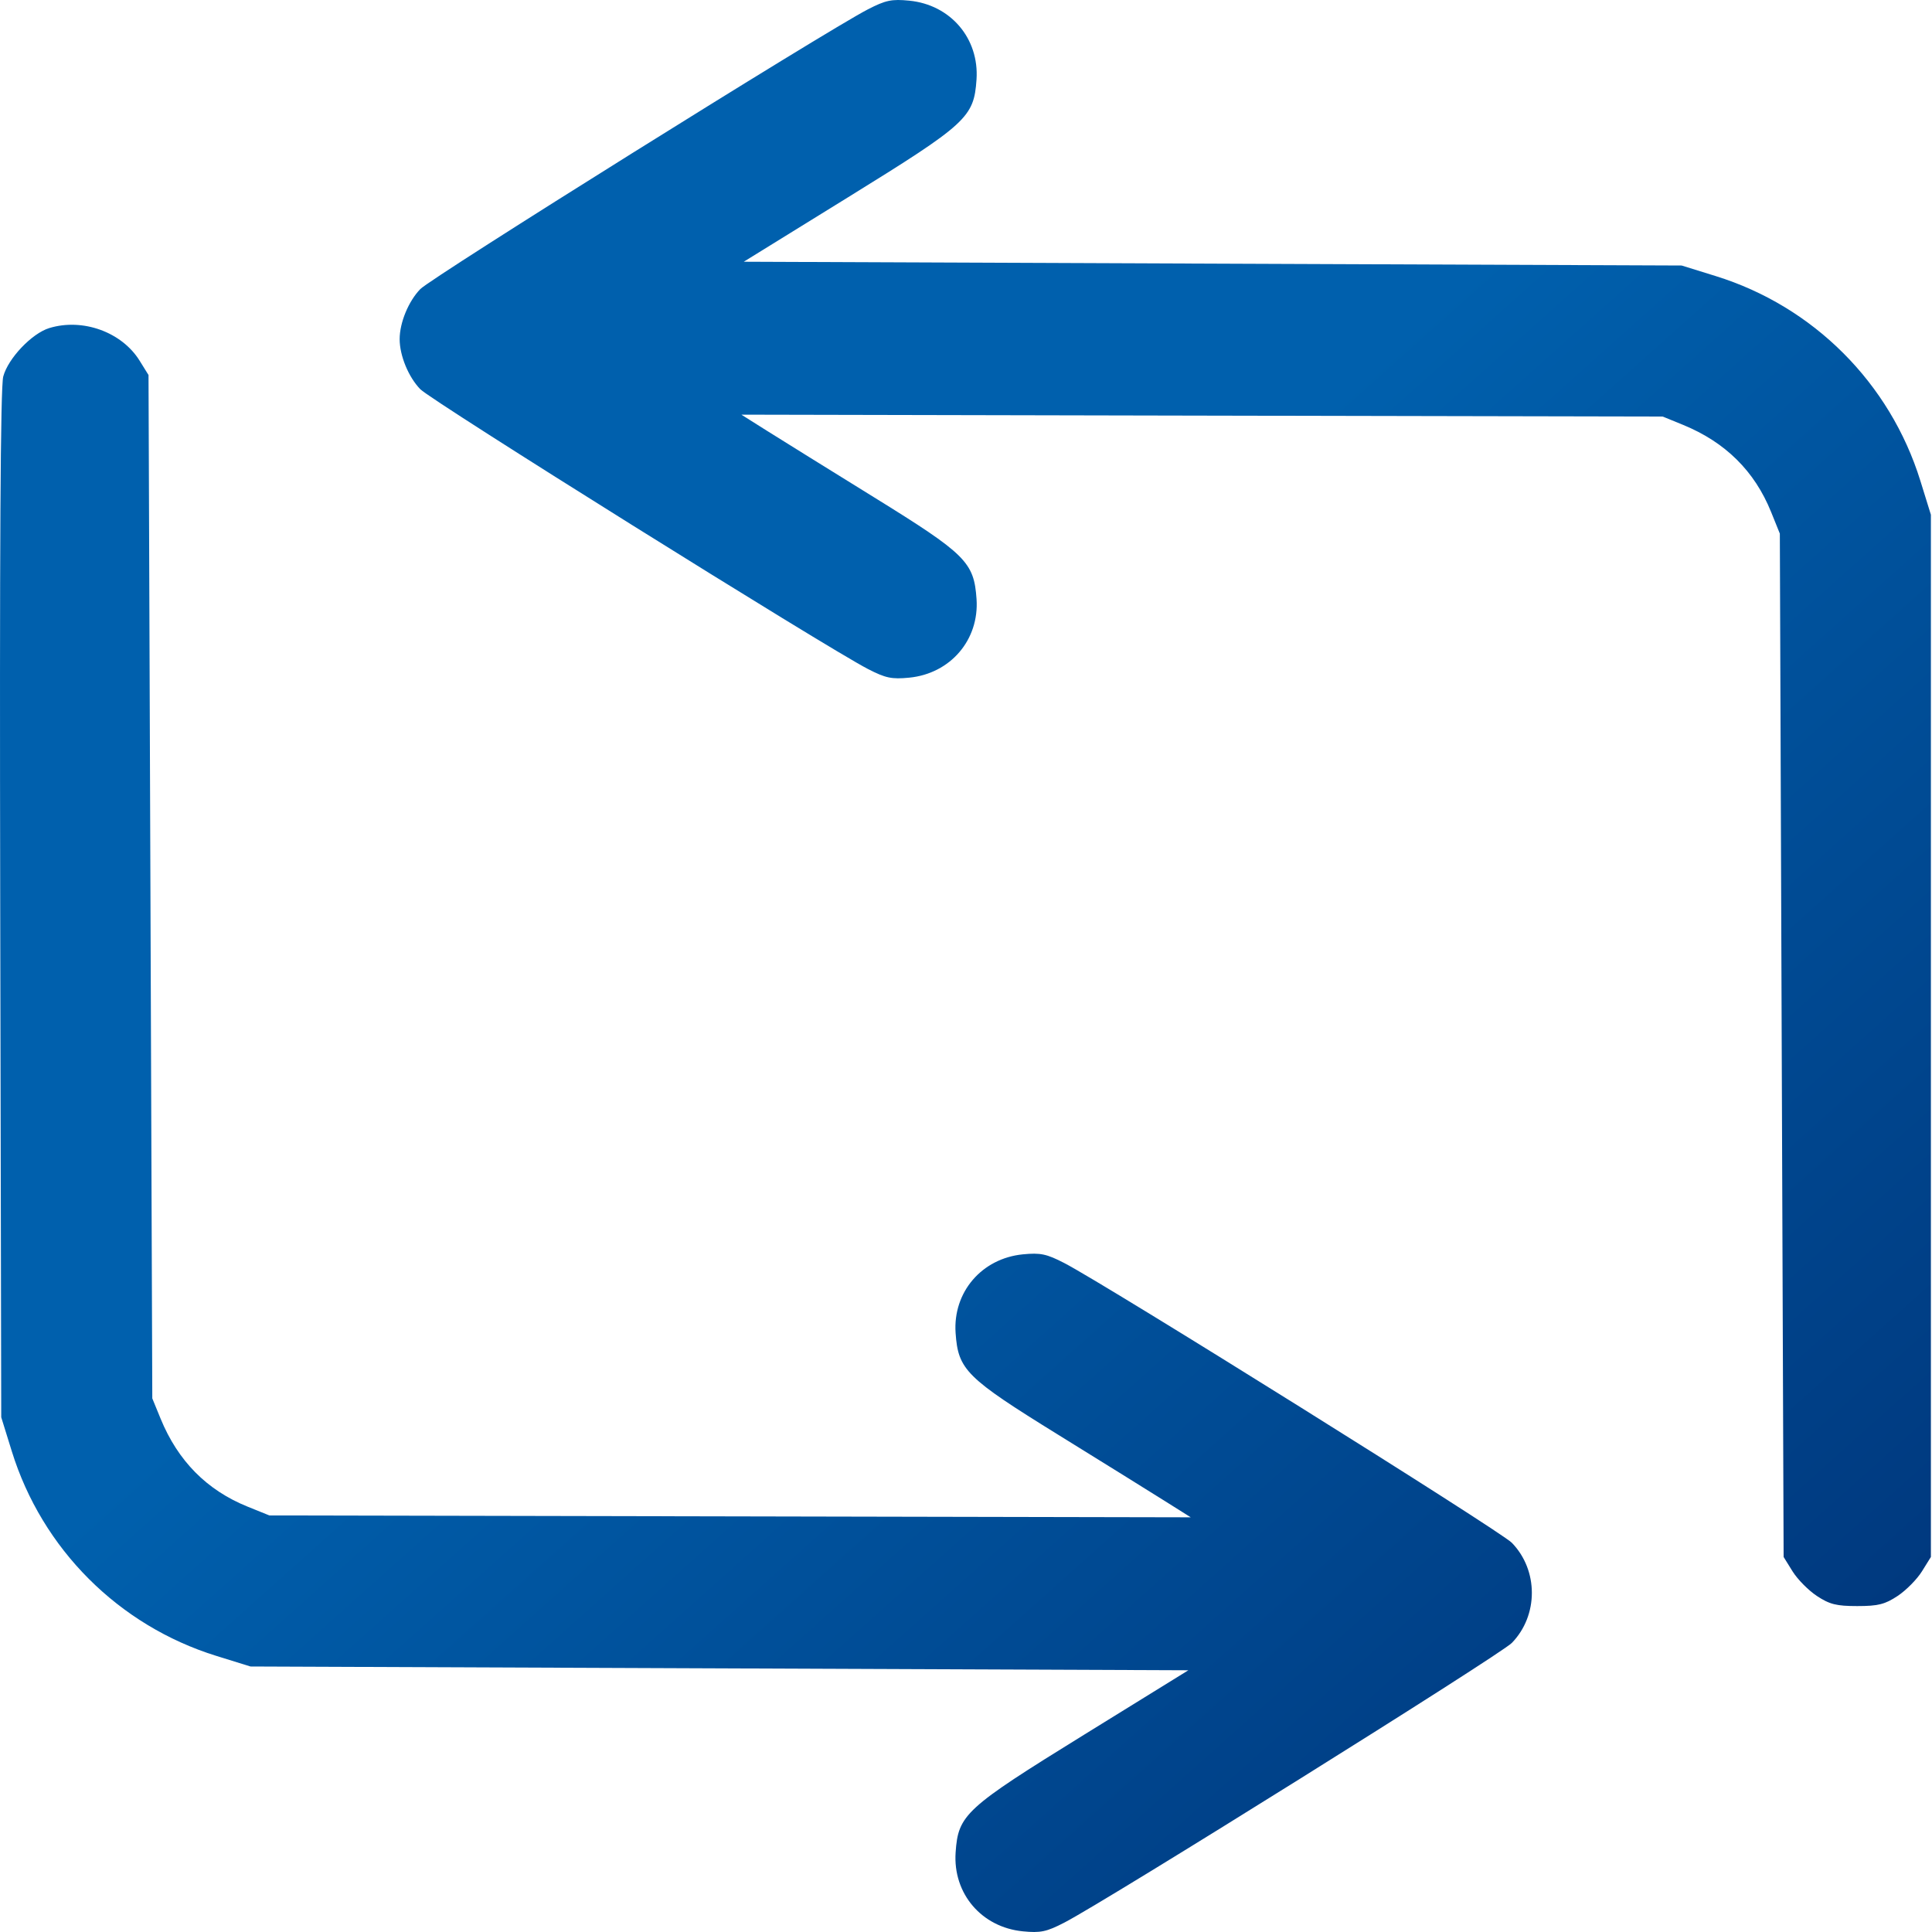 <?xml version="1.0" encoding="UTF-8"?> <svg xmlns="http://www.w3.org/2000/svg" width="70" height="70" viewBox="0 0 70 70" fill="none"> <path fill-rule="evenodd" clip-rule="evenodd" d="M31.445 0.339C29.914 1.128 15.646 10.046 15.229 10.473C14.801 10.913 14.48 11.691 14.48 12.288C14.48 12.885 14.801 13.664 15.229 14.103C15.646 14.53 29.914 23.448 31.445 24.238C32.087 24.569 32.307 24.615 32.943 24.553C34.435 24.406 35.482 23.184 35.382 21.707C35.29 20.366 35.003 20.081 31.655 18.01C30.035 17.008 28.294 15.926 27.785 15.606L26.862 15.024L43.554 15.059L60.245 15.093L60.981 15.394C62.513 16.021 63.572 17.07 64.169 18.547L64.487 19.334L64.555 37.873L64.624 56.412L64.948 56.934C65.127 57.222 65.523 57.622 65.828 57.824C66.29 58.129 66.534 58.191 67.291 58.191C68.049 58.191 68.293 58.129 68.755 57.824C69.06 57.622 69.456 57.222 69.635 56.934L69.96 56.412V37.531V18.65L69.578 17.419C68.478 13.875 65.704 11.101 62.161 10.002L60.929 9.62L43.939 9.552L26.948 9.483L30.736 7.142C35.038 4.482 35.287 4.253 35.381 2.883C35.482 1.392 34.441 0.171 32.943 0.024C32.307 -0.039 32.087 0.008 31.445 0.339ZM1.784 11.887C1.153 12.081 0.295 12.983 0.118 13.64C0.016 14.02 -0.017 19.849 0.008 32.768L0.045 51.35L0.427 52.581C1.526 56.125 4.301 58.899 7.844 59.998L9.075 60.38L26.066 60.448L43.057 60.517L39.269 62.858C34.967 65.518 34.718 65.747 34.624 67.117C34.523 68.608 35.563 69.829 37.062 69.976C37.698 70.039 37.918 69.993 38.56 69.661C40.09 68.872 54.359 59.954 54.776 59.527C55.744 58.533 55.744 56.891 54.776 55.897C54.359 55.47 40.09 46.552 38.56 45.762C37.918 45.431 37.698 45.385 37.062 45.447C35.57 45.594 34.523 46.816 34.623 48.293C34.715 49.634 35.002 49.919 38.35 51.99C39.97 52.992 41.711 54.074 42.219 54.394L43.143 54.975L26.451 54.941L9.759 54.907L8.972 54.589C7.495 53.993 6.447 52.933 5.819 51.401L5.518 50.666L5.45 32.127L5.381 13.588L5.057 13.066C4.411 12.028 2.994 11.517 1.784 11.887Z" fill="url(#paint0_linear_92_850)"></path> <defs> <linearGradient id="paint0_linear_92_850" x1="30.814" y1="30" x2="82.037" y2="87.249" gradientUnits="userSpaceOnUse"> <stop stop-color="#0060AD"></stop> <stop offset="1" stop-color="#001F60"></stop> </linearGradient> </defs> </svg> 